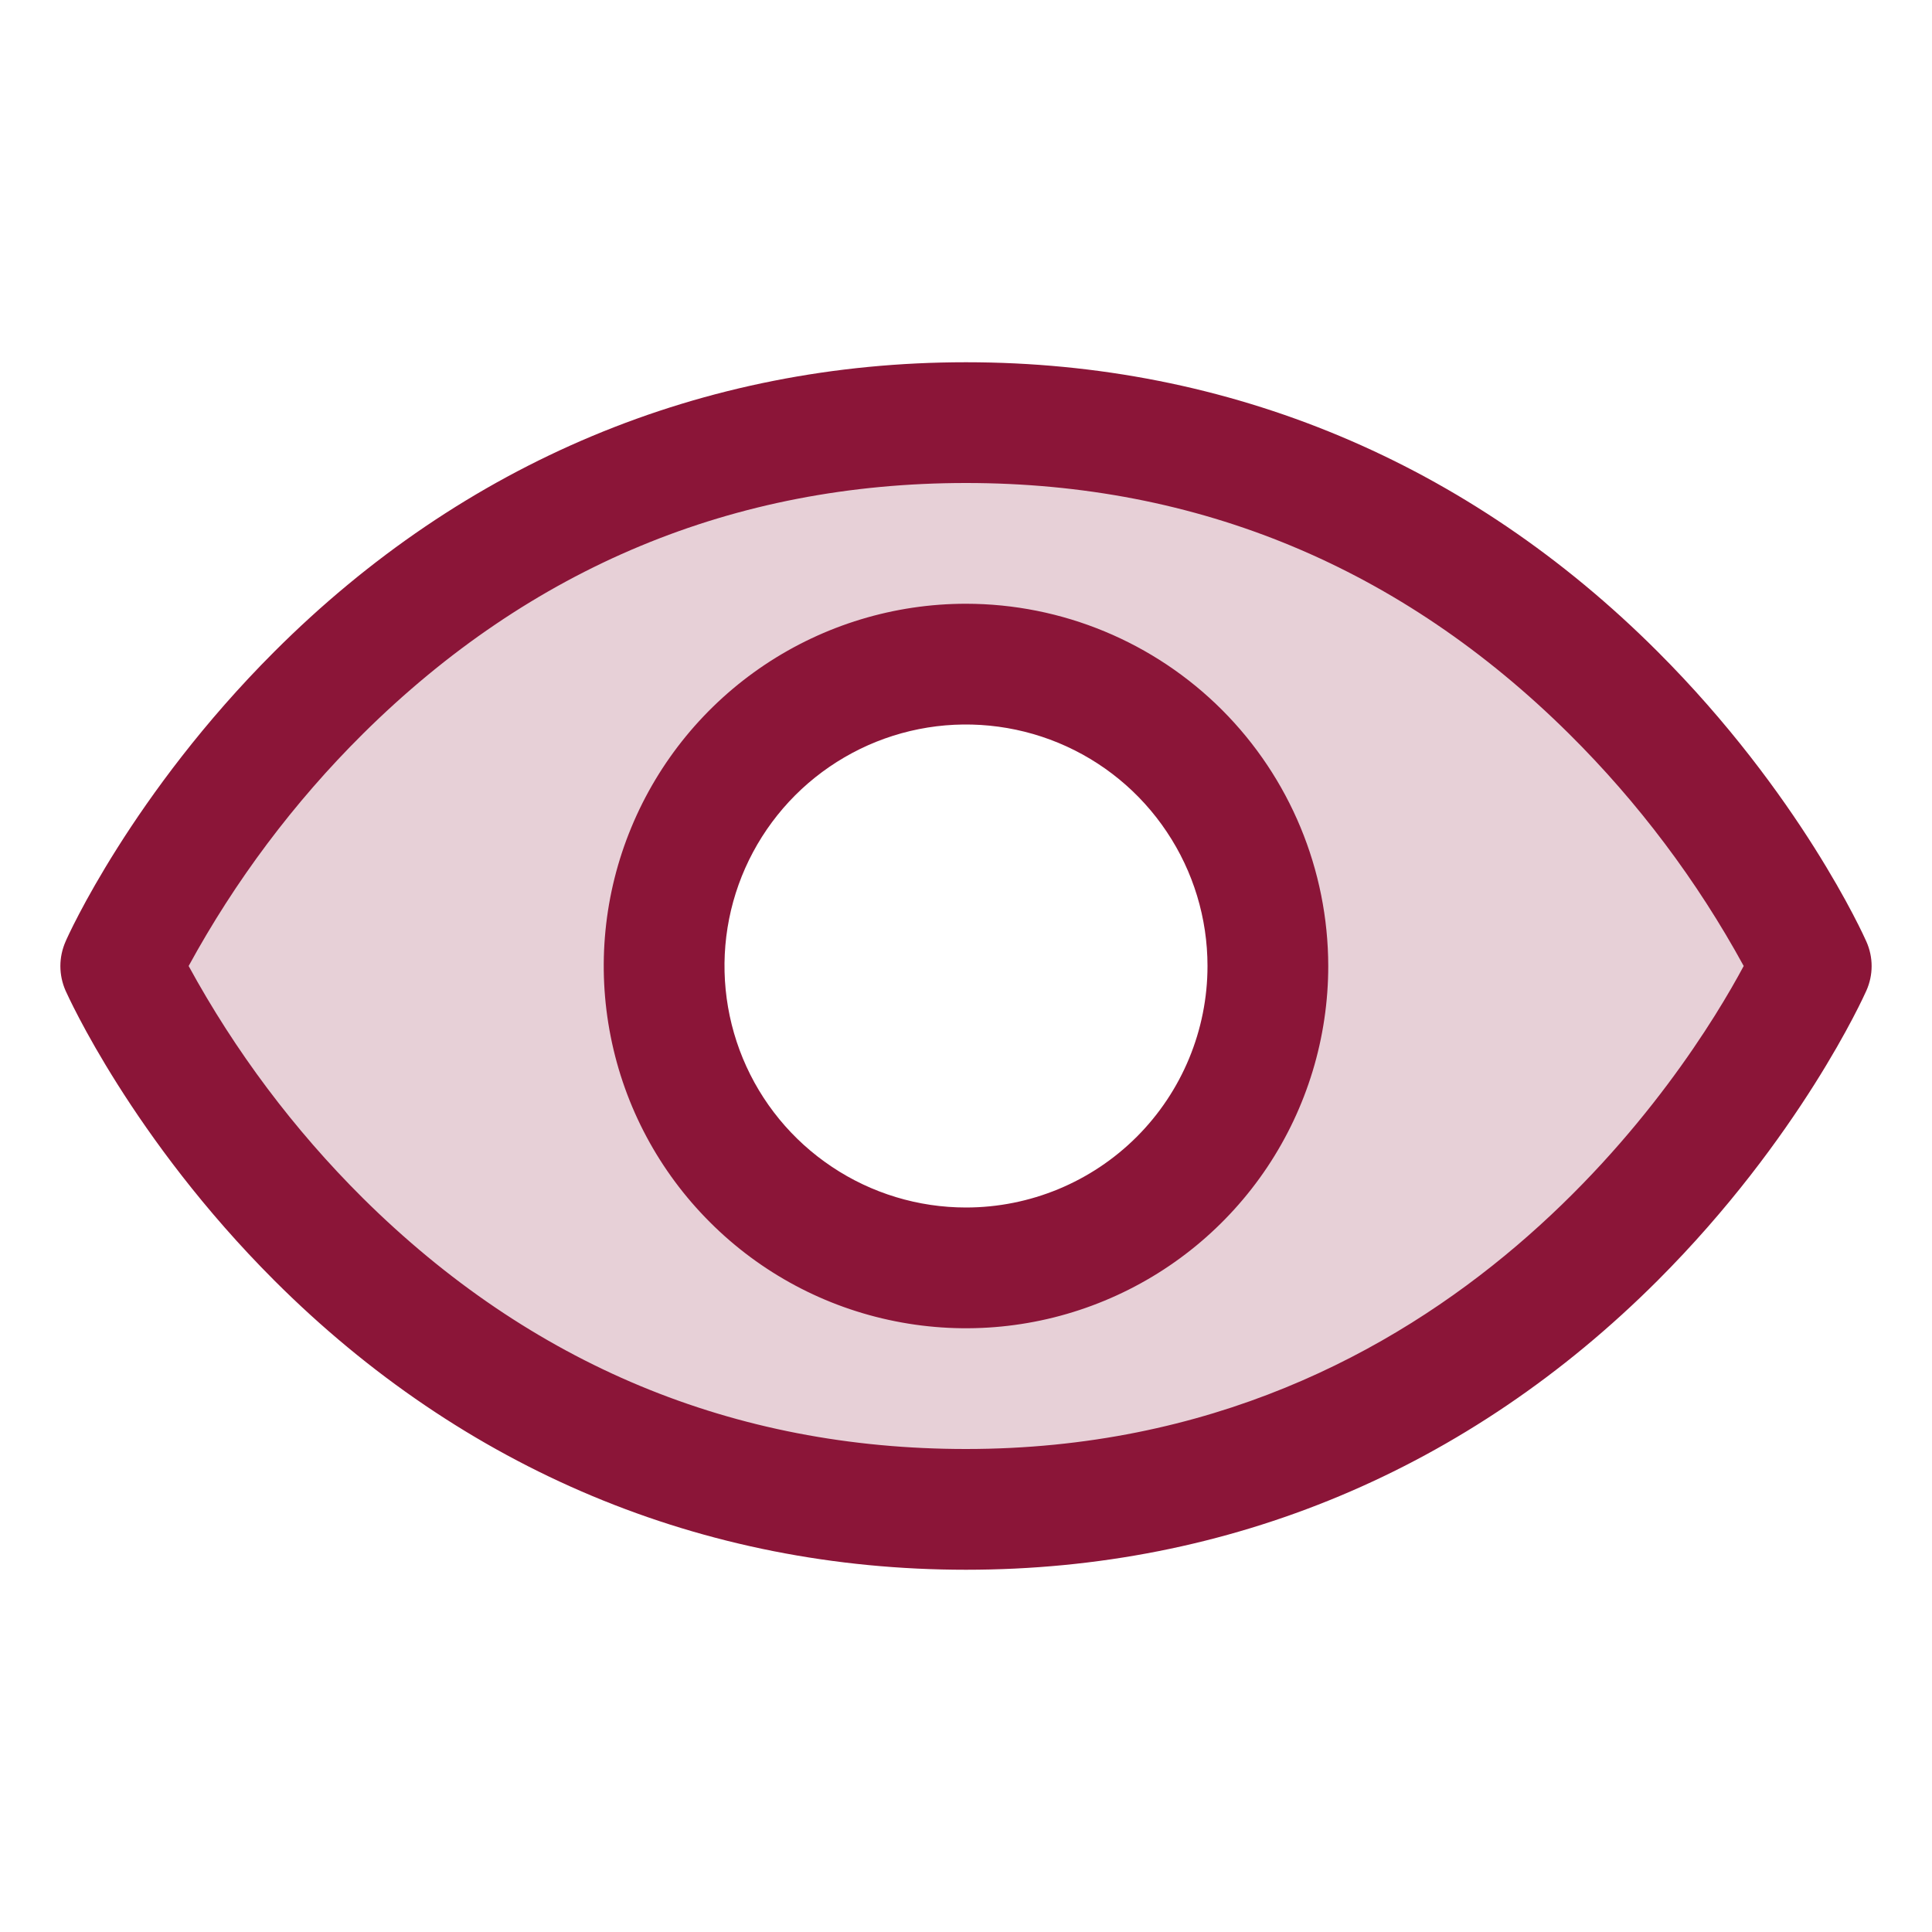 <svg width="28" height="28" viewBox="0 0 28 28" fill="none" xmlns="http://www.w3.org/2000/svg">
<path opacity="0.2" d="M14 6.125C5.25 6.125 1.75 14 1.75 14C1.75 14 5.25 21.875 14 21.875C22.75 21.875 26.25 14 26.25 14C26.25 14 22.75 6.125 14 6.125ZM14 18.375C13.135 18.375 12.289 18.118 11.569 17.638C10.85 17.157 10.289 16.474 9.958 15.674C9.627 14.875 9.54 13.995 9.709 13.146C9.878 12.298 10.295 11.518 10.906 10.906C11.518 10.295 12.298 9.878 13.146 9.709C13.995 9.54 14.875 9.627 15.674 9.958C16.474 10.289 17.157 10.85 17.638 11.569C18.118 12.289 18.375 13.135 18.375 14C18.375 15.16 17.914 16.273 17.094 17.094C16.273 17.914 15.16 18.375 14 18.375Z" fill="#8B1538"/>
<path d="M27.049 13.646C27.011 13.559 26.085 11.504 24.025 9.445C21.281 6.7 17.815 5.25 14 5.25C10.185 5.25 6.719 6.7 3.975 9.445C1.915 11.504 0.984 13.562 0.95 13.646C0.901 13.758 0.875 13.879 0.875 14.001C0.875 14.124 0.901 14.245 0.95 14.357C0.989 14.443 1.915 16.497 3.975 18.557C6.719 21.3 10.185 22.75 14 22.75C17.815 22.75 21.281 21.3 24.025 18.557C26.085 16.497 27.011 14.443 27.049 14.357C27.099 14.245 27.125 14.124 27.125 14.001C27.125 13.879 27.099 13.758 27.049 13.646ZM14 21C10.633 21 7.692 19.776 5.258 17.363C4.259 16.37 3.409 15.237 2.734 14C3.409 12.763 4.258 11.63 5.258 10.637C7.692 8.224 10.633 7 14 7C17.367 7 20.308 8.224 22.742 10.637C23.743 11.63 24.595 12.763 25.271 14C24.483 15.472 21.047 21 14 21ZM14 8.75C12.962 8.75 11.947 9.058 11.083 9.635C10.22 10.212 9.547 11.032 9.15 11.991C8.752 12.95 8.648 14.006 8.851 15.024C9.053 16.043 9.553 16.978 10.288 17.712C11.022 18.447 11.957 18.947 12.976 19.149C13.994 19.352 15.05 19.248 16.009 18.85C16.968 18.453 17.788 17.78 18.365 16.917C18.942 16.053 19.25 15.038 19.25 14C19.248 12.608 18.695 11.274 17.711 10.289C16.727 9.305 15.392 8.751 14 8.75ZM14 17.5C13.308 17.5 12.631 17.295 12.056 16.91C11.48 16.526 11.031 15.979 10.766 15.339C10.502 14.7 10.432 13.996 10.567 13.317C10.702 12.638 11.036 12.015 11.525 11.525C12.015 11.036 12.638 10.702 13.317 10.567C13.996 10.432 14.7 10.502 15.339 10.766C15.979 11.031 16.526 11.48 16.91 12.056C17.295 12.631 17.5 13.308 17.5 14C17.5 14.928 17.131 15.819 16.475 16.475C15.819 17.131 14.928 17.5 14 17.5Z" fill="#8B1538"/>
</svg>
